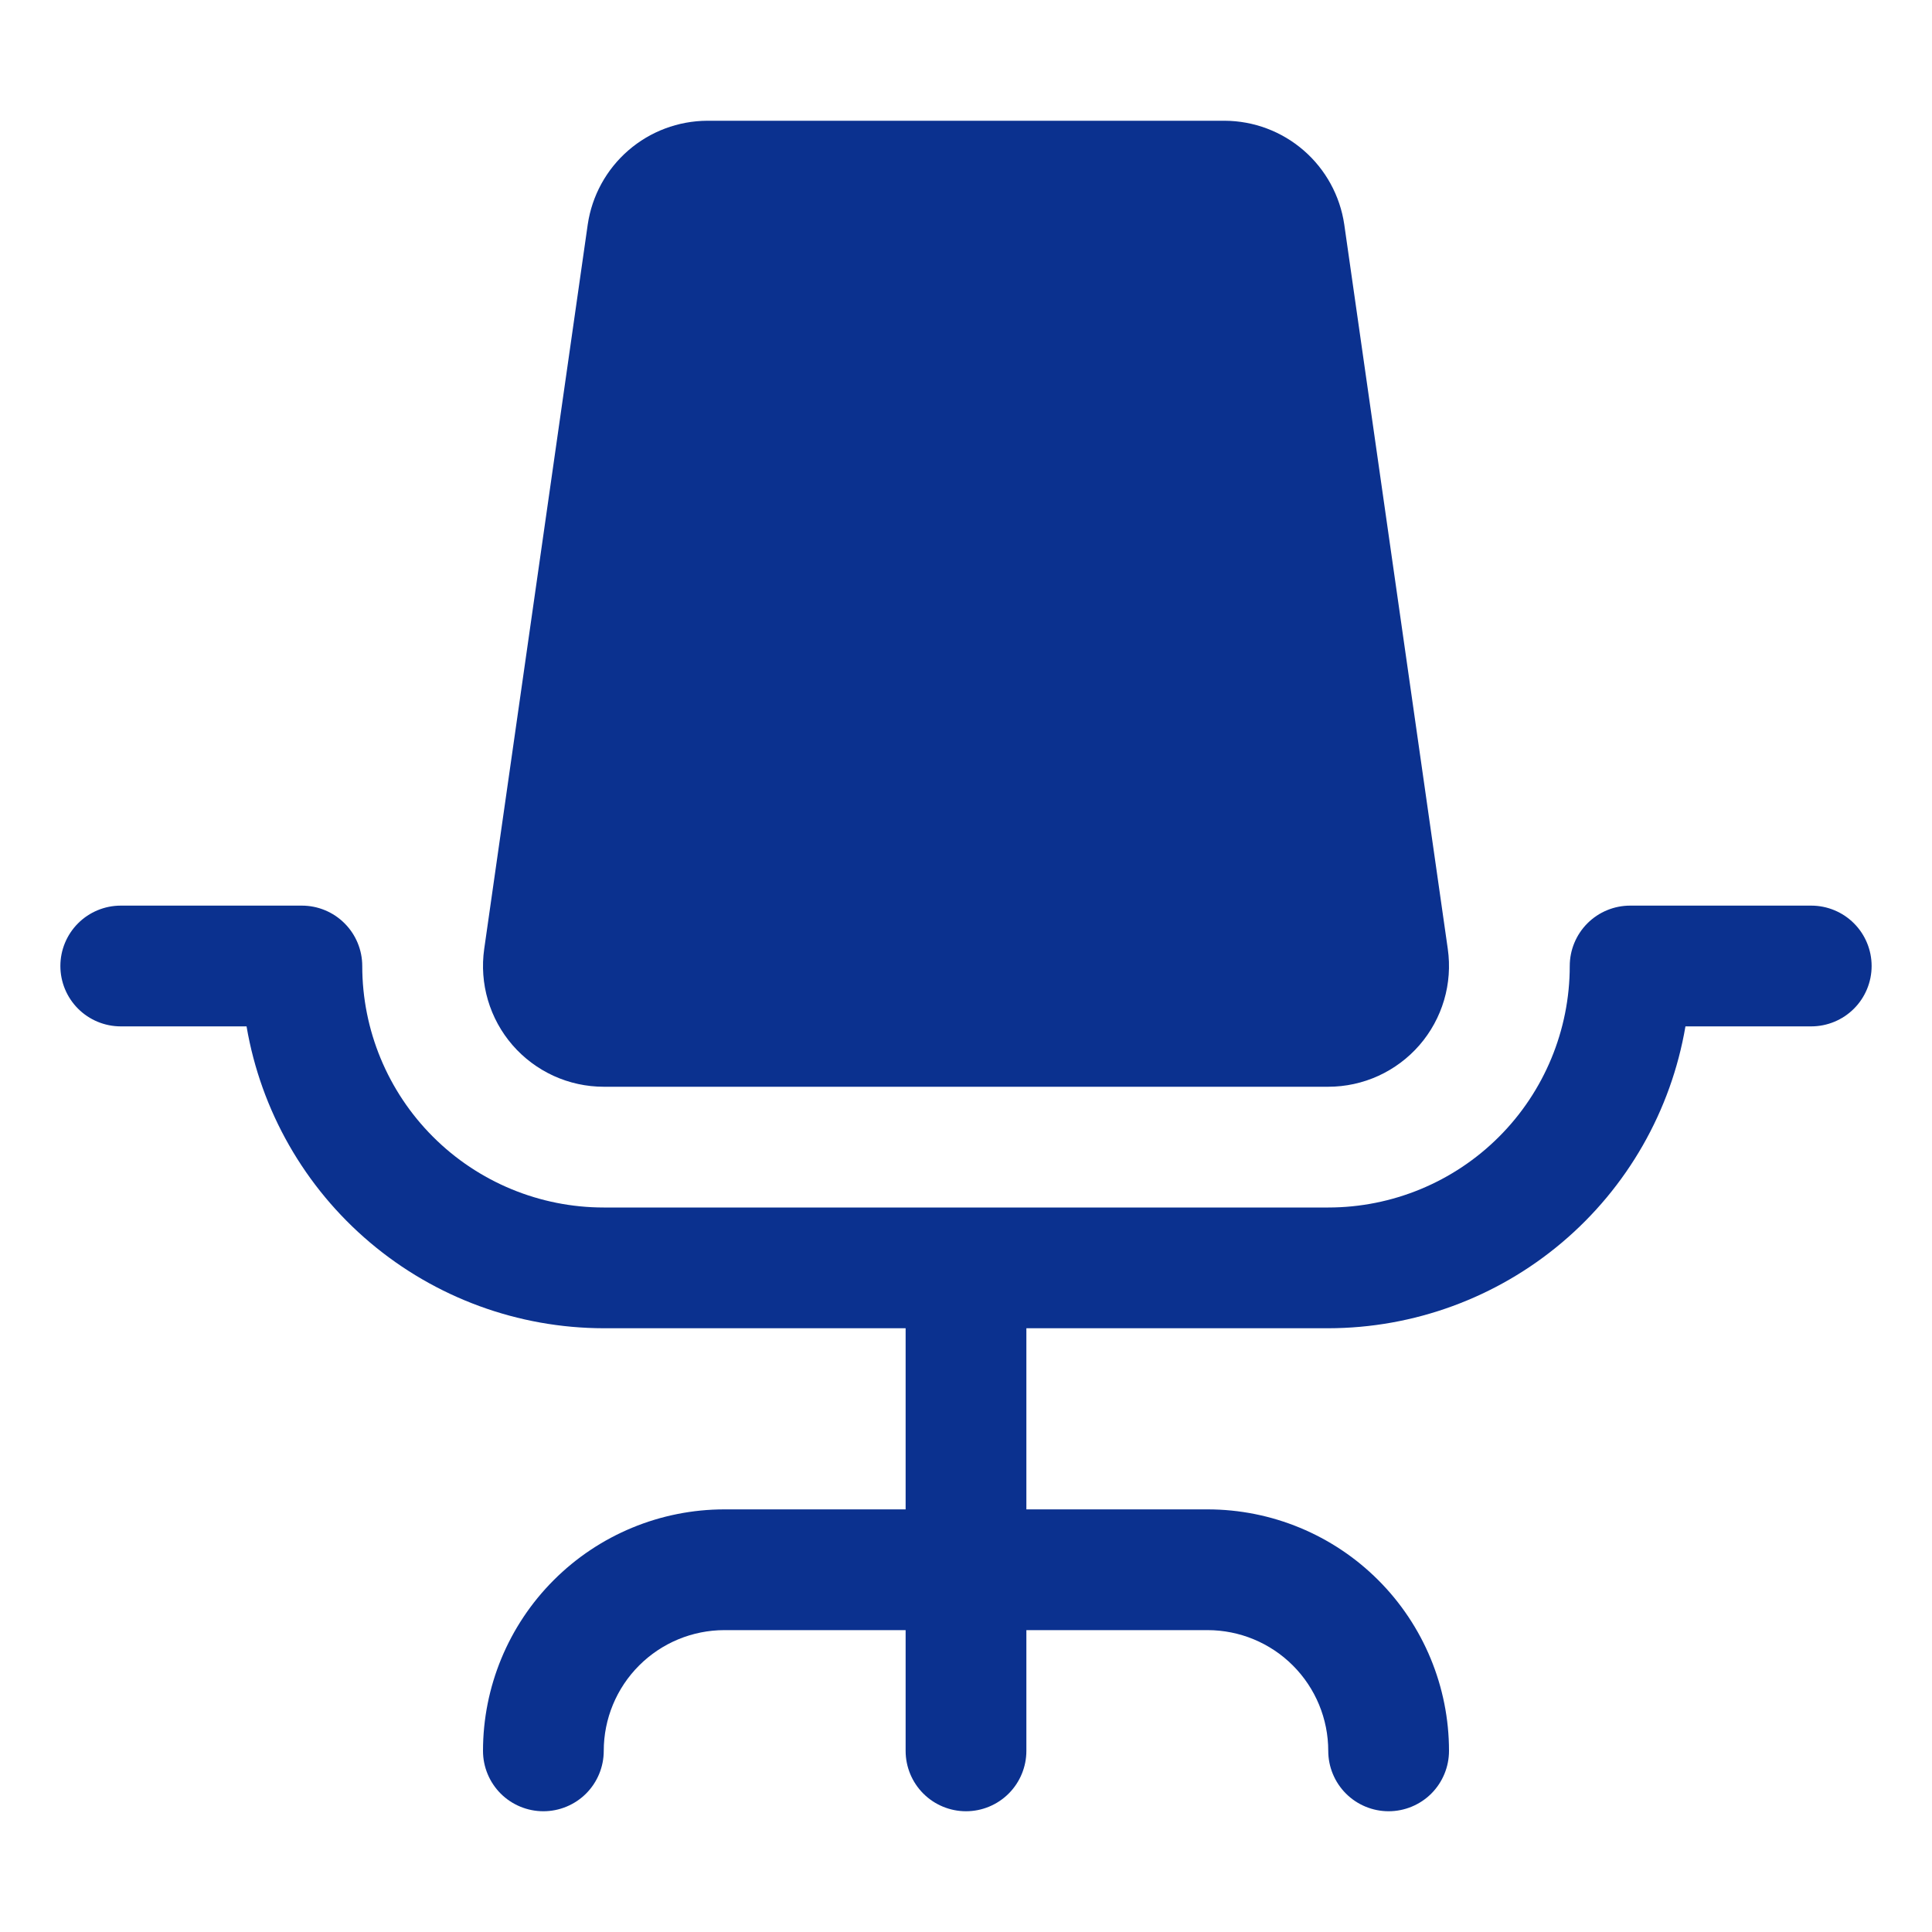 <svg width="88" height="88" viewBox="0 0 88 88" fill="none" xmlns="http://www.w3.org/2000/svg">
<path d="M85.25 44C85.25 44.729 84.96 45.429 84.445 45.944C83.929 46.46 83.229 46.75 82.5 46.75H76.77C76.115 50.592 74.123 54.08 71.145 56.596C68.168 59.112 64.398 60.495 60.5 60.5H46.75V68.75H55C57.917 68.75 60.715 69.909 62.778 71.972C64.841 74.035 66 76.833 66 79.75C66 80.479 65.71 81.179 65.195 81.695C64.679 82.21 63.979 82.5 63.25 82.5C62.521 82.5 61.821 82.21 61.306 81.695C60.79 81.179 60.5 80.479 60.5 79.75C60.5 78.291 59.92 76.892 58.889 75.861C57.858 74.829 56.459 74.25 55 74.25H46.75V79.75C46.75 80.479 46.46 81.179 45.944 81.695C45.429 82.21 44.729 82.5 44 82.5C43.271 82.5 42.571 82.21 42.056 81.695C41.54 81.179 41.25 80.479 41.25 79.75V74.25H33C31.541 74.25 30.142 74.829 29.111 75.861C28.079 76.892 27.5 78.291 27.5 79.75C27.5 80.479 27.21 81.179 26.695 81.695C26.179 82.21 25.479 82.5 24.75 82.5C24.021 82.5 23.321 82.21 22.805 81.695C22.29 81.179 22 80.479 22 79.75C22 76.833 23.159 74.035 25.222 71.972C27.285 69.909 30.083 68.75 33 68.75H41.25V60.5H27.5C23.602 60.495 19.832 59.112 16.855 56.596C13.877 54.08 11.885 50.592 11.23 46.75H5.5C4.771 46.75 4.071 46.46 3.555 45.944C3.04 45.429 2.75 44.729 2.75 44C2.75 43.271 3.04 42.571 3.555 42.056C4.071 41.54 4.771 41.25 5.5 41.25H13.75C14.479 41.25 15.179 41.54 15.694 42.056C16.21 42.571 16.5 43.271 16.5 44C16.5 46.917 17.659 49.715 19.722 51.778C21.785 53.841 24.583 55 27.5 55H60.5C63.417 55 66.215 53.841 68.278 51.778C70.341 49.715 71.5 46.917 71.5 44C71.5 43.271 71.79 42.571 72.305 42.056C72.821 41.54 73.521 41.25 74.25 41.25H82.5C83.229 41.25 83.929 41.54 84.445 42.056C84.96 42.571 85.25 43.271 85.25 44ZM27.5 49.5H60.5C61.288 49.5 62.067 49.331 62.783 49.004C63.5 48.676 64.138 48.199 64.655 47.604C65.171 47.009 65.553 46.31 65.776 45.554C65.999 44.798 66.056 44.003 65.945 43.223L61.229 10.223C61.036 8.915 60.381 7.719 59.382 6.852C58.383 5.985 57.106 5.506 55.784 5.5H32.216C30.894 5.506 29.617 5.985 28.618 6.852C27.619 7.719 26.964 8.915 26.771 10.223L22.055 43.223C21.944 44.003 22.001 44.798 22.224 45.554C22.447 46.31 22.829 47.009 23.345 47.604C23.861 48.199 24.5 48.676 25.216 49.004C25.933 49.331 26.712 49.5 27.5 49.5Z" fill="#0B318F"/>
</svg>
